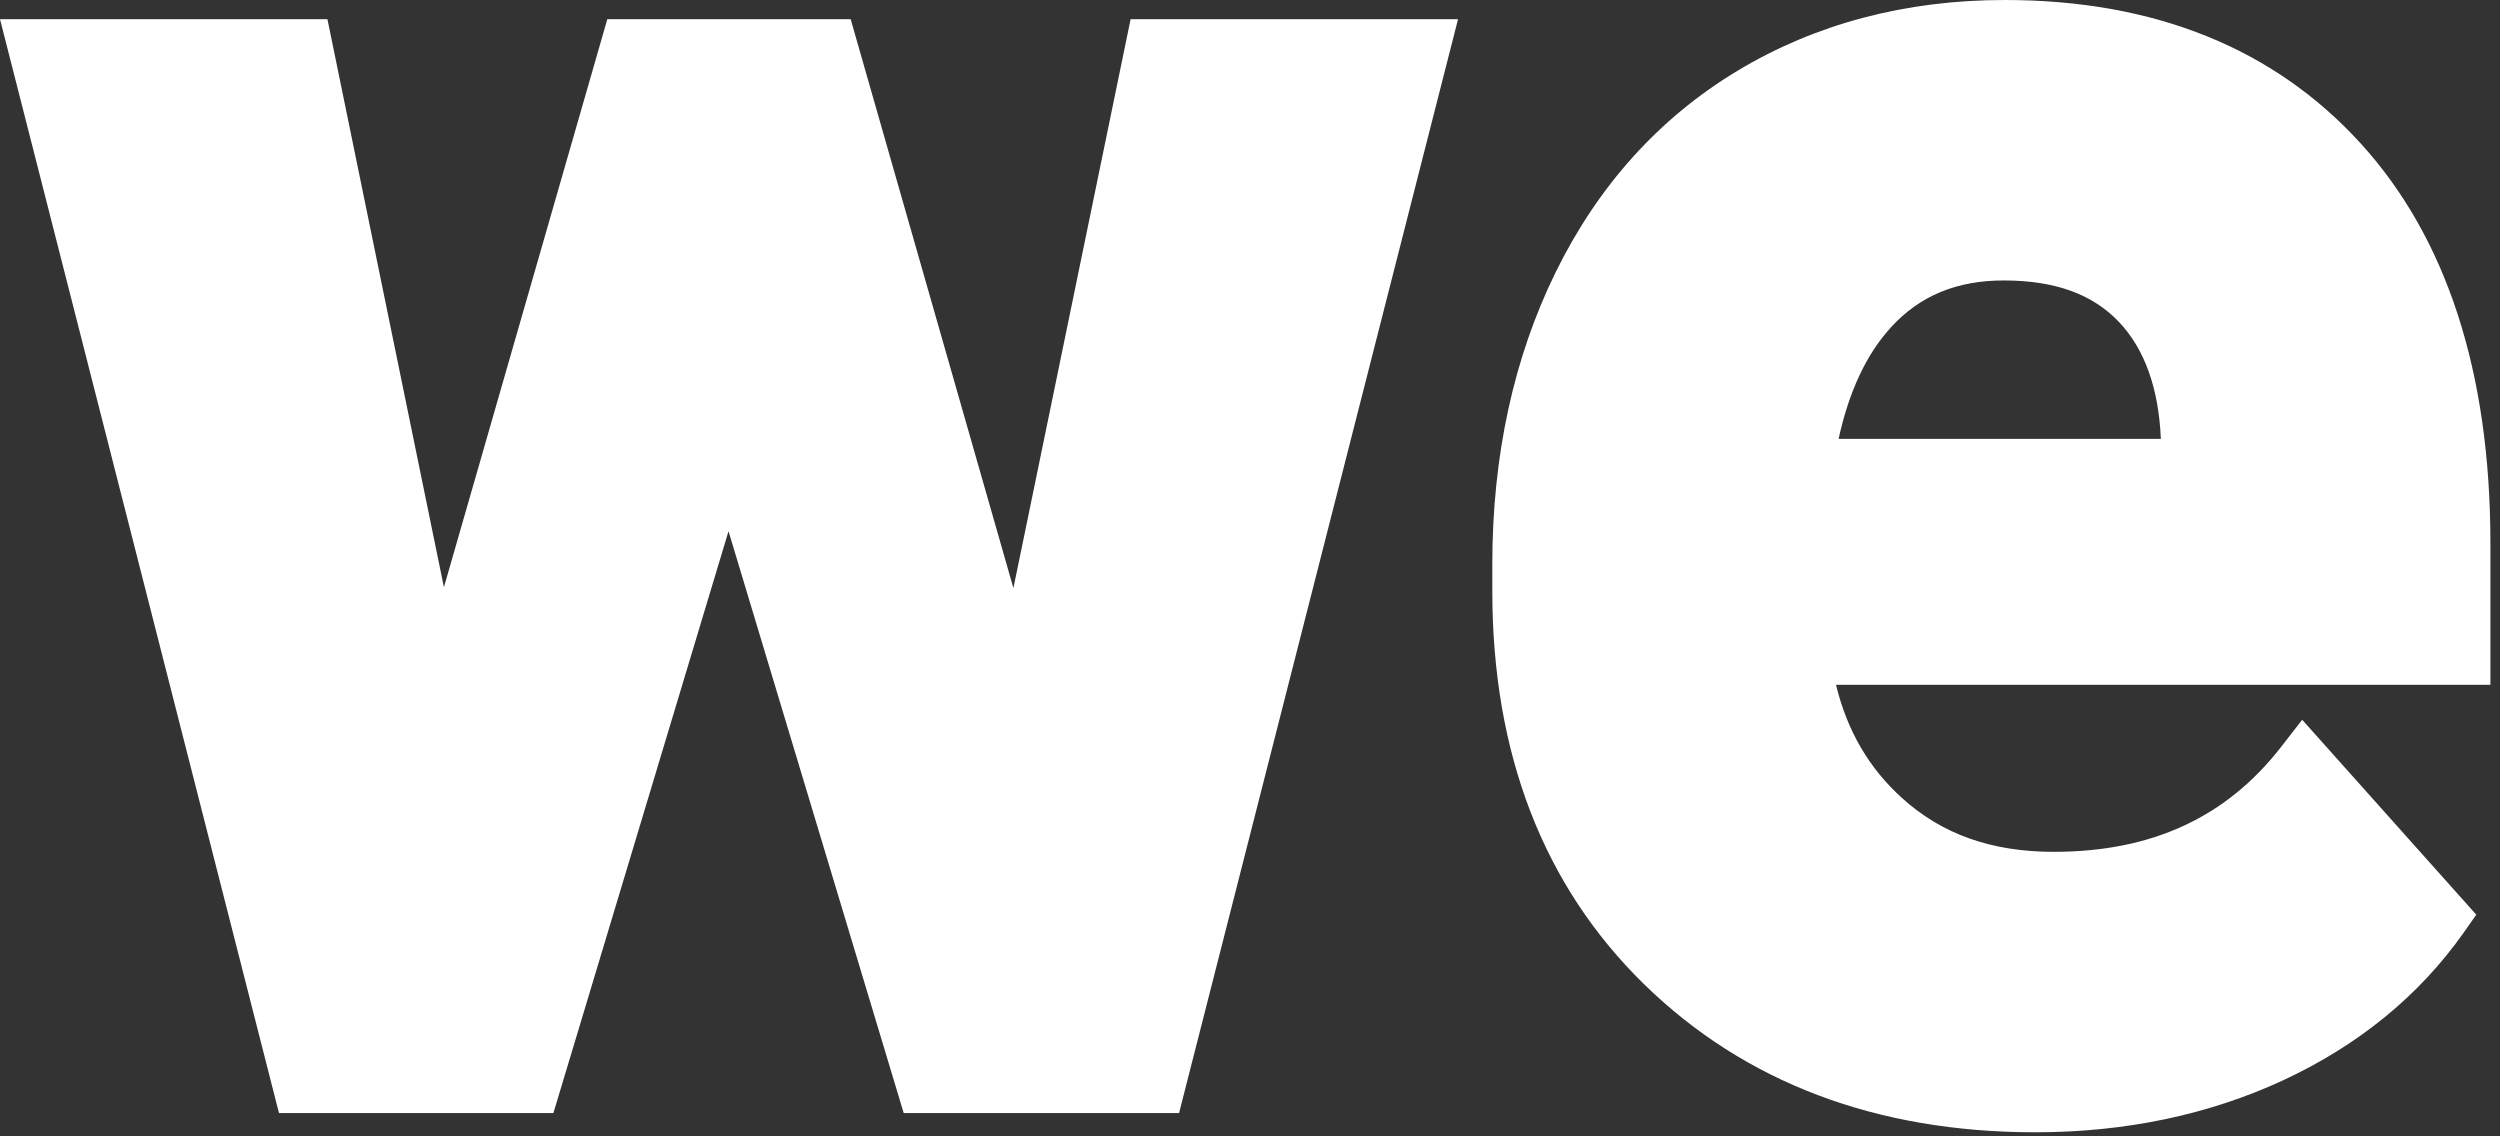<svg xmlns="http://www.w3.org/2000/svg" xmlns:xlink="http://www.w3.org/1999/xlink" xmlns:serif="http://www.serif.com/" width="100%" height="100%" viewBox="0 0 143 65" xml:space="preserve" style="fill-rule:evenodd;clip-rule:evenodd;stroke-linejoin:round;stroke-miterlimit:2;"><rect x="0" y="0" width="143" height="65" fill="#333333" stroke="none"/><path d="M83.4,1.097l-15.958,62.571l-15.75,0l-10.021,-33.283l-10.017,33.283l-15.696,0l-15.958,-62.571l18.729,0l6.663,32.492l9.346,-32.492l13.92,0l9.309,32.542l6.704,-32.542l18.729,0Z" style="fill:#fff;fill-rule:nonzero;"></path><path d="M108.176,18.708c1.646,-1.795 3.75,-2.666 6.438,-2.666c2.925,-0 5.079,0.779 6.596,2.379c1.466,1.55 2.27,3.804 2.391,6.683l-18.433,0c0.592,-2.721 1.6,-4.862 3.008,-6.396m34.275,12.359c0,-9.767 -2.5,-17.459 -7.416,-22.859c-4.959,-5.45 -11.813,-8.208 -20.363,-8.208c-5.683,0 -10.825,1.363 -15.283,4.046c-4.479,2.692 -7.975,6.575 -10.409,11.533c-2.404,4.9 -3.62,10.513 -3.62,16.692l-0,1.537c-0,9.292 2.92,16.859 8.683,22.492c5.754,5.617 13.279,8.467 22.379,8.467c5.15,-0 9.921,-1.004 14.175,-2.975c4.3,-2 7.763,-4.825 10.296,-8.404l0.75,-1.067l-9.958,-11.15l-1.205,1.55c-3.137,4.037 -7.395,6.004 -13.012,6.004c-3.563,0 -6.4,-1.012 -8.683,-3.087c-1.884,-1.705 -3.125,-3.834 -3.767,-6.467l37.433,-0l0,-8.104Z" style="fill:#fff;fill-rule:nonzero;"></path></svg>